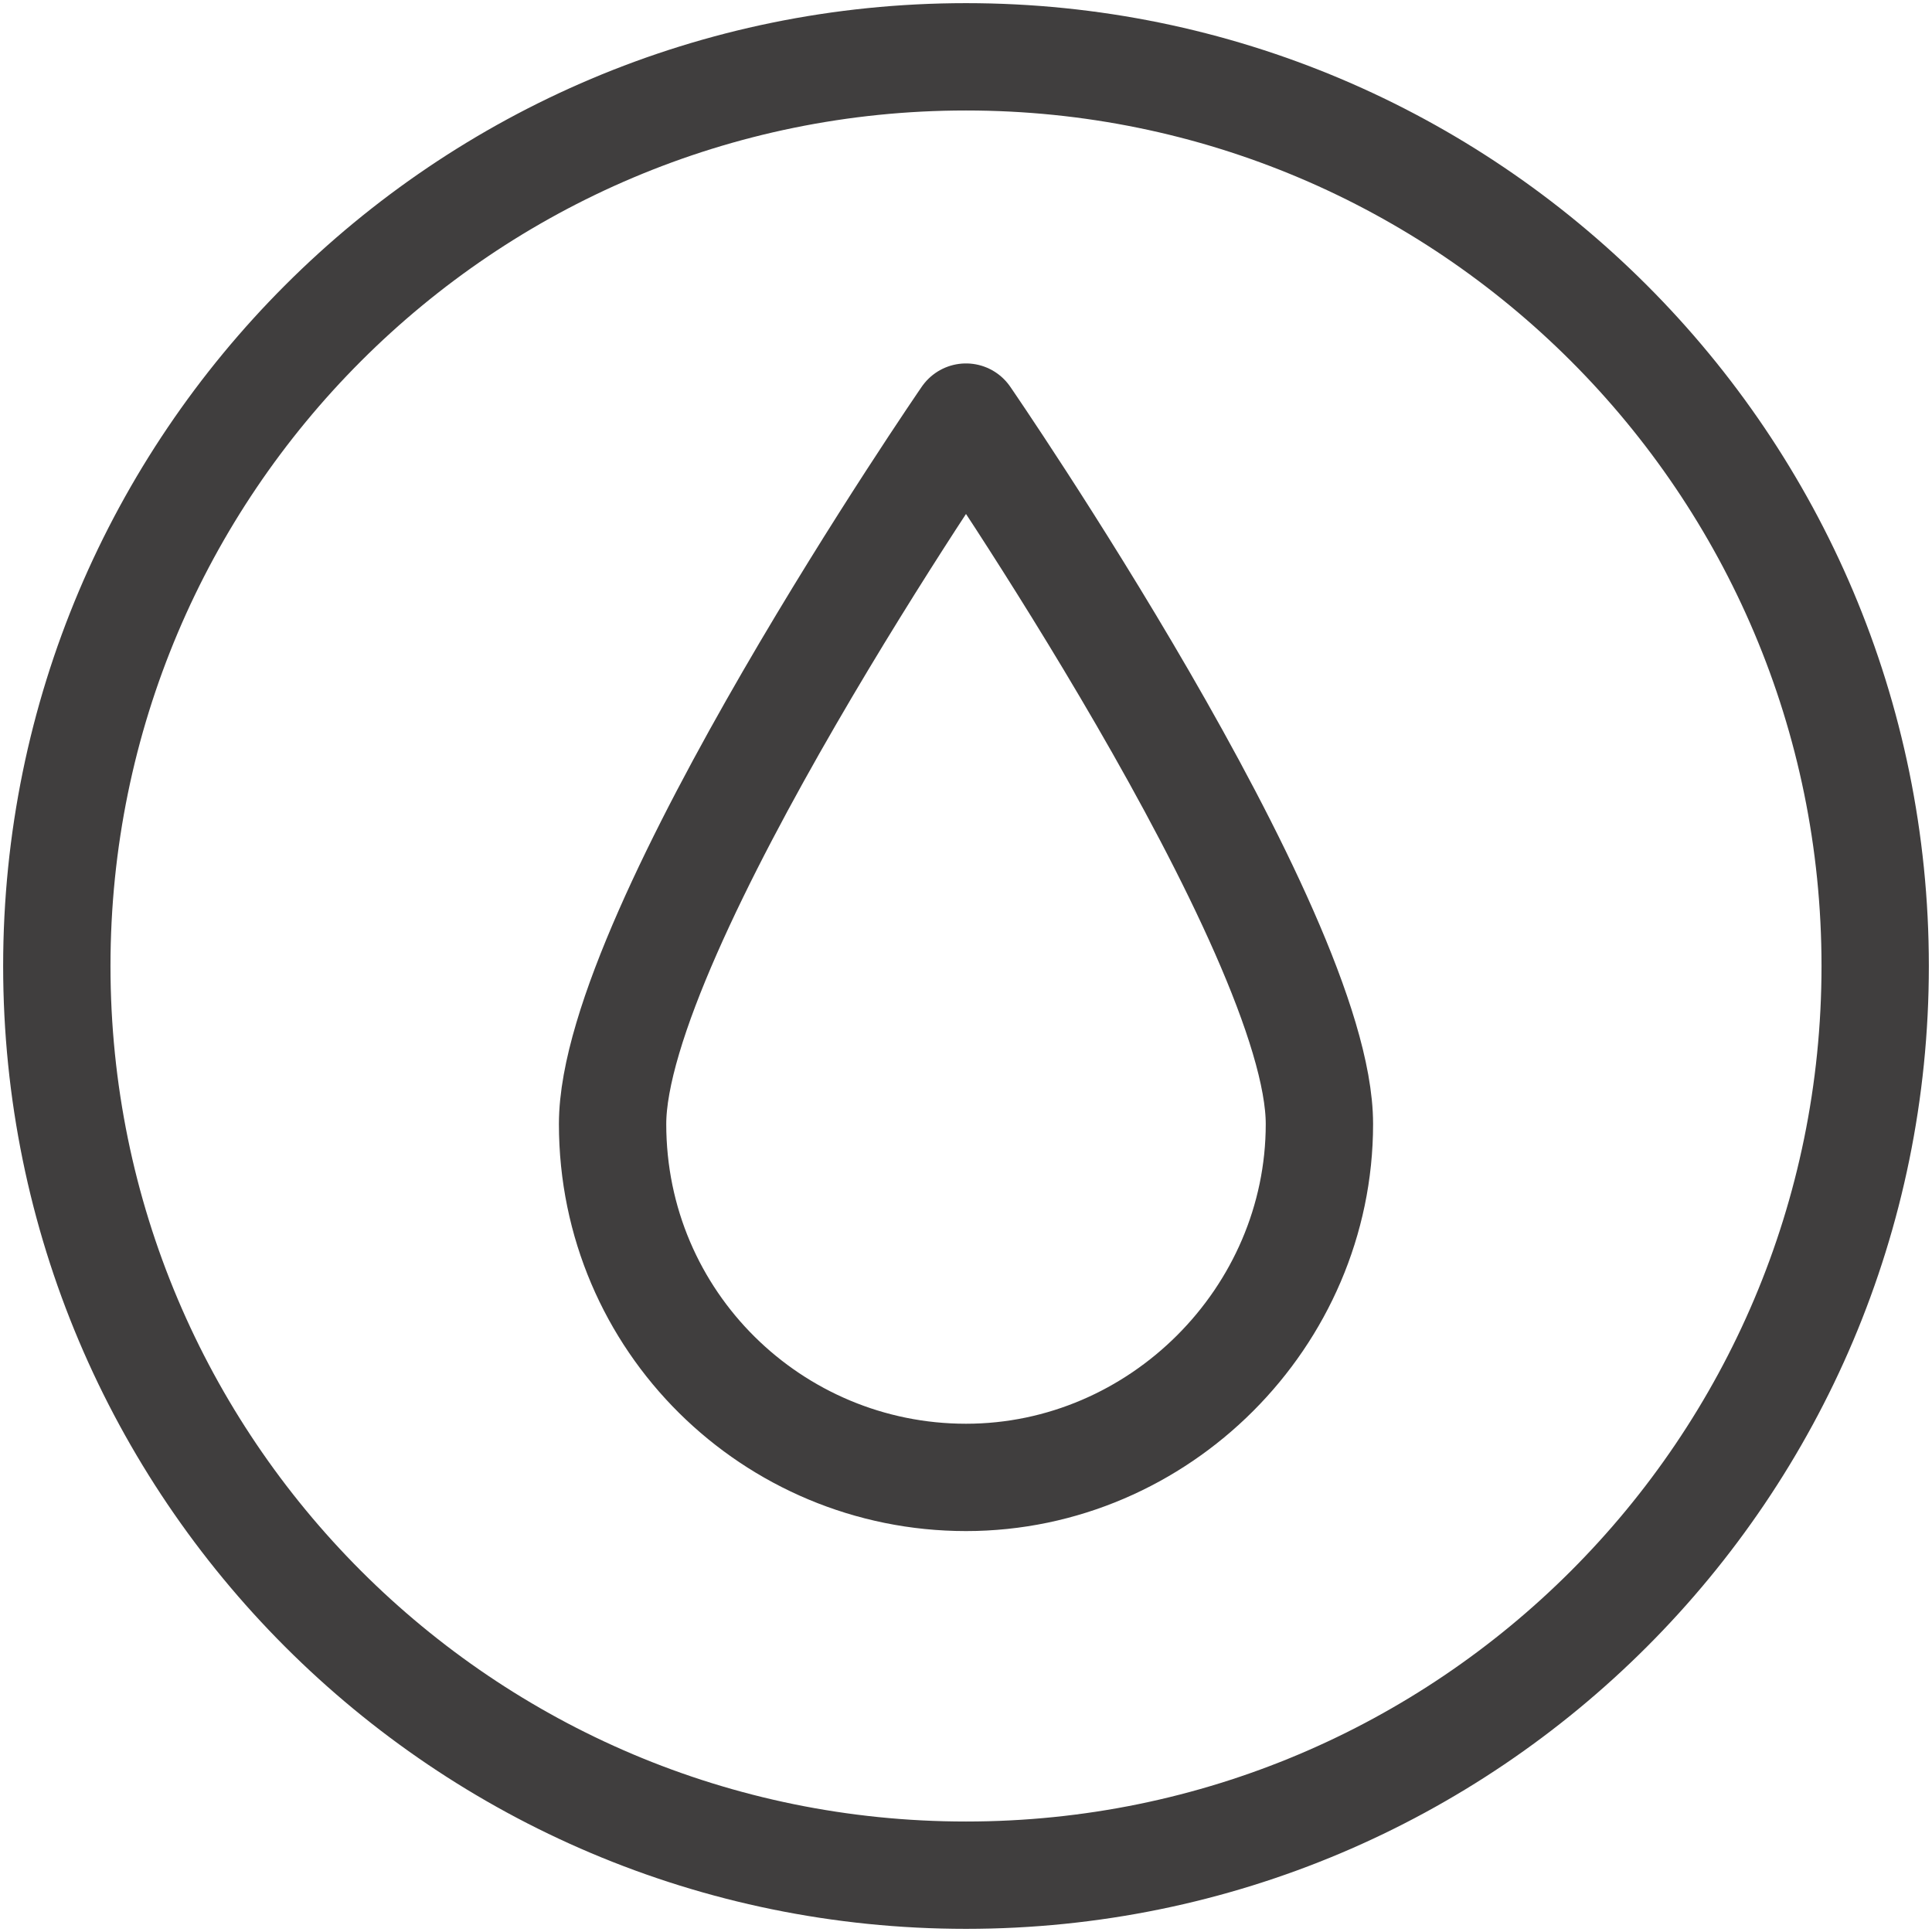 <svg width="27" height="27" viewBox="0 0 27 27" fill="none" xmlns="http://www.w3.org/2000/svg">
<path d="M8.561 15.708C8.561 13.008 13.5 5.829 13.5 5.829C13.5 5.829 18.439 13.008 18.439 15.708C18.439 18.408 16.2 20.647 13.5 20.647C10.8 20.647 8.561 18.471 8.561 15.708Z" stroke="#403E3E" stroke-width="1.5" stroke-miterlimit="10" stroke-linecap="round" stroke-linejoin="round"/>
<path d="M13.5 26.206C20.517 26.206 26.206 20.517 26.206 13.5C26.206 6.483 20.517 0.794 13.5 0.794C6.483 0.794 0.794 6.483 0.794 13.5C0.794 20.517 6.483 26.206 13.5 26.206Z" stroke="#403E3E" stroke-width="1.5" stroke-miterlimit="10" stroke-linecap="round" stroke-linejoin="round"/>
</svg>
